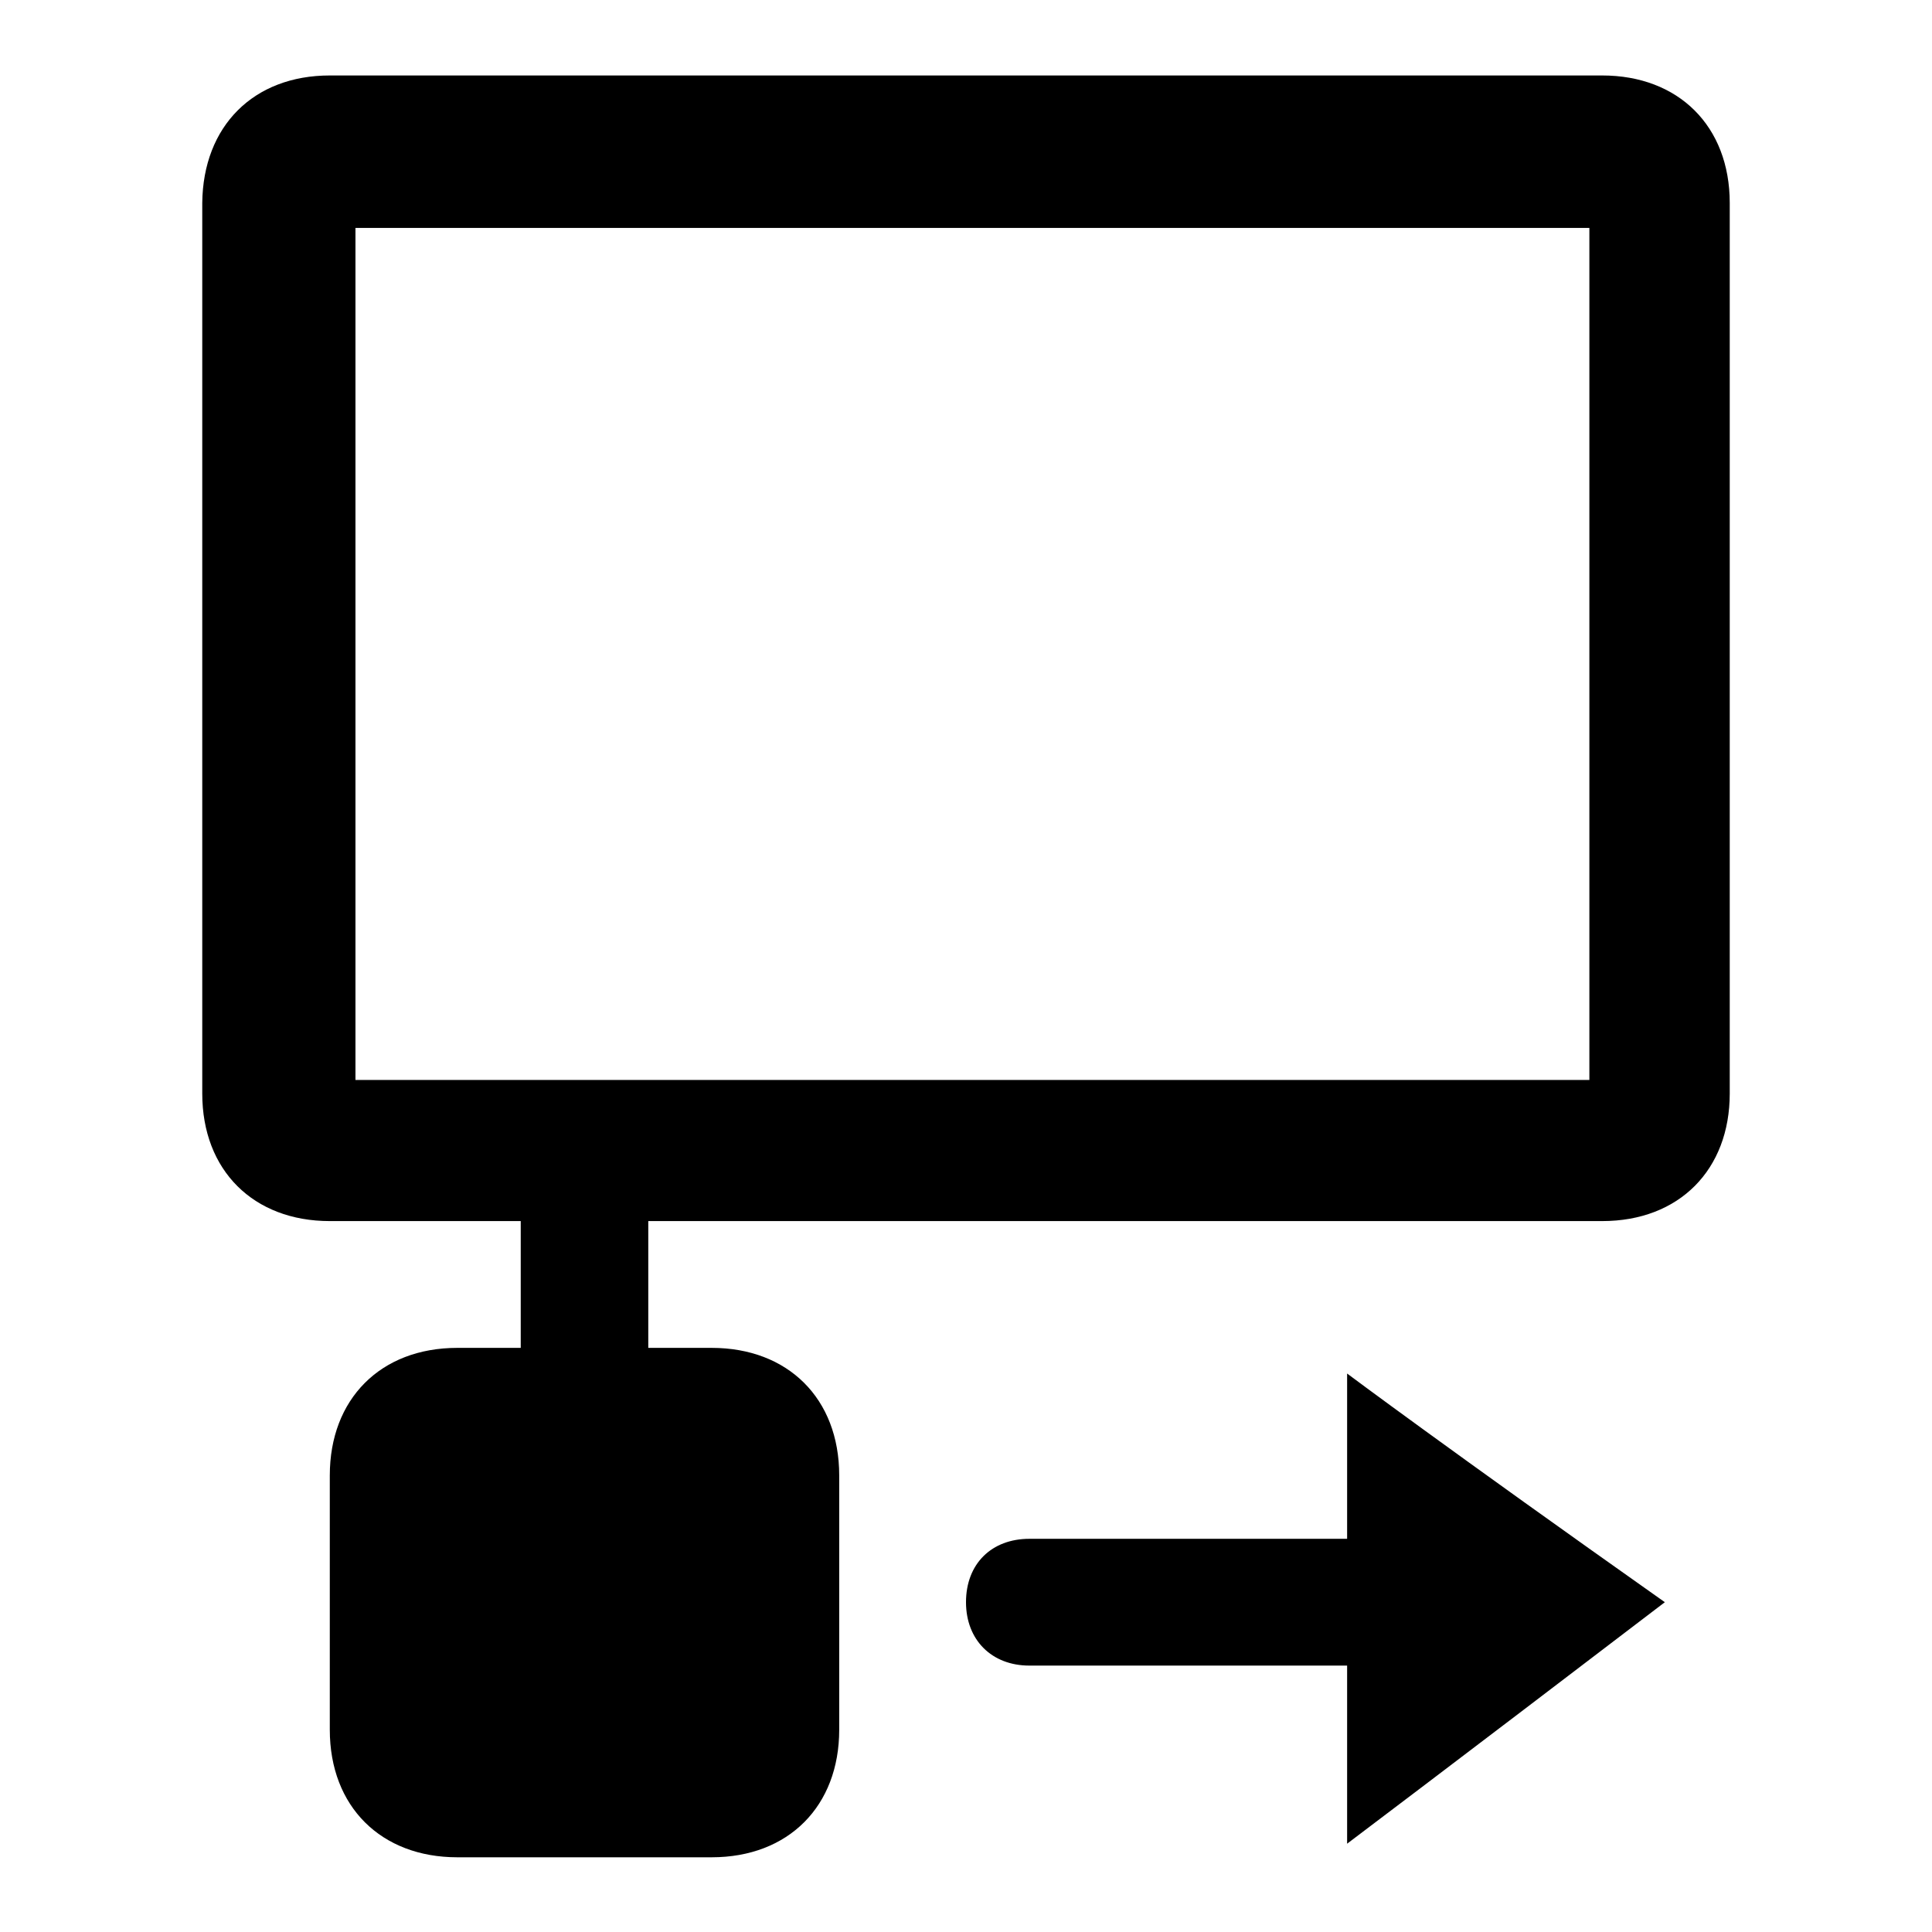 <?xml version="1.0" encoding="utf-8"?>
<!-- Svg Vector Icons : http://www.onlinewebfonts.com/icon -->
<!DOCTYPE svg PUBLIC "-//W3C//DTD SVG 1.1//EN" "http://www.w3.org/Graphics/SVG/1.1/DTD/svg11.dtd">
<svg version="1.1" xmlns="http://www.w3.org/2000/svg" xmlns:xlink="http://www.w3.org/1999/xlink" x="0px" y="0px" viewBox="0 0 256 256" enable-background="new 0 0 256 256" xml:space="preserve">
<g> <path fill="#000000" d="M85.9,161.7v16.9h8.4c10.1,0,16.9,6.7,16.9,16.9v33.7c0,10.1-6.7,16.9-16.9,16.9H60.6 c-10.1,0-16.9-6.7-16.9-16.9v-33.7c0-10.1,6.7-16.9,16.9-16.9H69v-16.9H85.9z M128,212.3c0-5.1,3.4-8.4,8.4-8.4h42.1v-21.9 c0,0,13.5,10.1,42.1,30.3c-28.7,21.9-42.1,32-42.1,32v-23.6h-42.1C131.4,220.7,128,217.3,128,212.3z M43.7,10h168.6 c10.1,0,16.9,6.7,16.9,16.9v118c0,10.1-6.7,16.9-16.9,16.9H43.7c-10.1,0-16.9-6.7-16.9-16.9v-118C26.9,16.7,33.6,10,43.7,10z  M47.1,30.2v112.9h163.5V30.2H47.1z"/></g>
</svg>